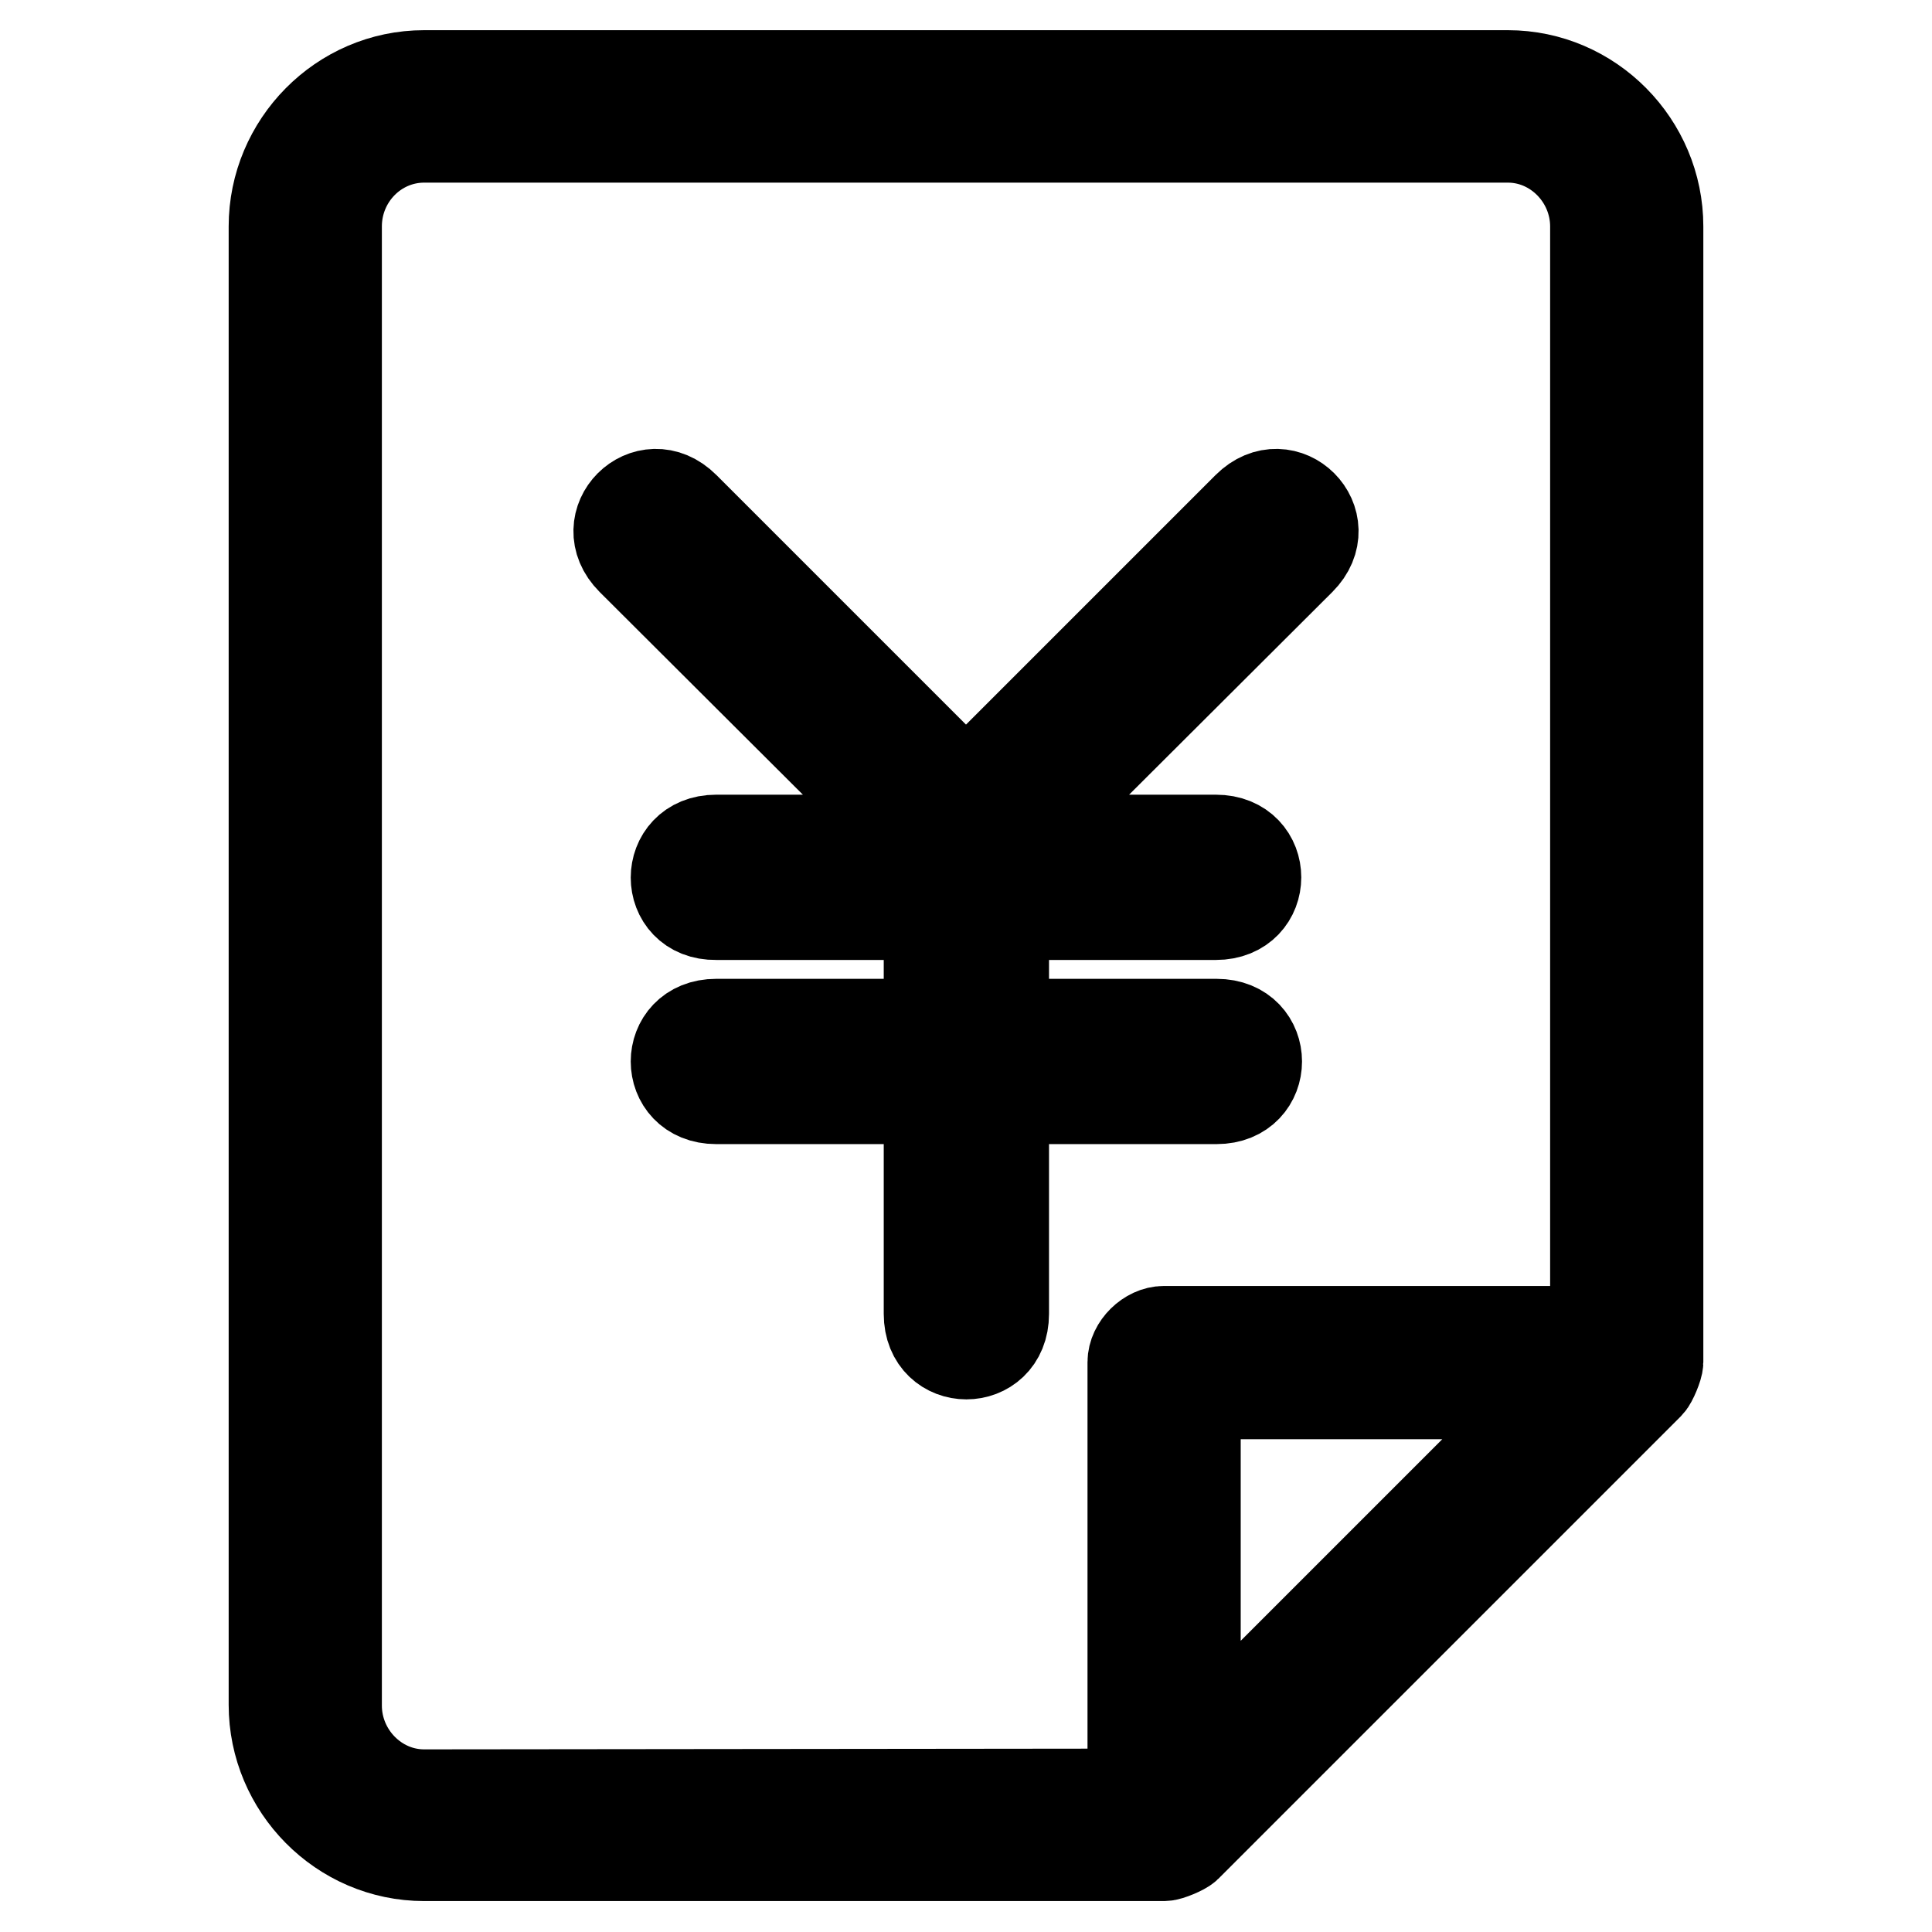 <?xml version="1.0" encoding="utf-8"?>
<!-- Svg Vector Icons : http://www.onlinewebfonts.com/icon -->
<!DOCTYPE svg PUBLIC "-//W3C//DTD SVG 1.1//EN" "http://www.w3.org/Graphics/SVG/1.1/DTD/svg11.dtd">
<svg version="1.1" xmlns="http://www.w3.org/2000/svg" xmlns:xlink="http://www.w3.org/1999/xlink" x="0px" y="0px" viewBox="0 0 256 256" enable-background="new 0 0 256 256" xml:space="preserve">
<g><g><path stroke-width="12" fill-opacity="0" stroke="#000000"  d="M205.6,184.7h-47.2v47.2L205.6,184.7z M150.1,237.7v-57.2c0-2.1,2.1-4.1,4.1-4.1h57.2V30c0-6.4-5.2-11.8-11.6-11.8H56.2c-6.4,0-11.6,5.3-11.6,11.8v196c0,6.4,5.2,11.8,11.6,11.8L150.1,237.7L150.1,237.7z M94.9,111.3h26L83.7,74.2c-5-5,2-12,7-7l37.3,37.3l37.3-37.3c5-5,12,2,7,7l-37.2,37.1h26c7.1,0,7.1,9.9,0,9.9H133v14.5h28.2c7.1,0,7.1,9.9,0,9.9H133v28.5c0,7.1-9.9,7.1-9.9,0v-28.5H94.9c-7.1,0-7.1-9.9,0-9.9h28.2v-14.5H94.9C87.8,121.3,87.8,111.3,94.9,111.3z M56.2,10h143.6c11,0,19.9,9.1,19.9,20v150.5c0,0.6-0.8,2.5-1.2,2.9l-61.3,61.3c-0.4,0.4-2.3,1.2-2.9,1.2H56.2c-11,0-19.9-9.1-19.9-20V30C36.3,19.1,45.2,10,56.2,10z"/></g></g>
</svg>